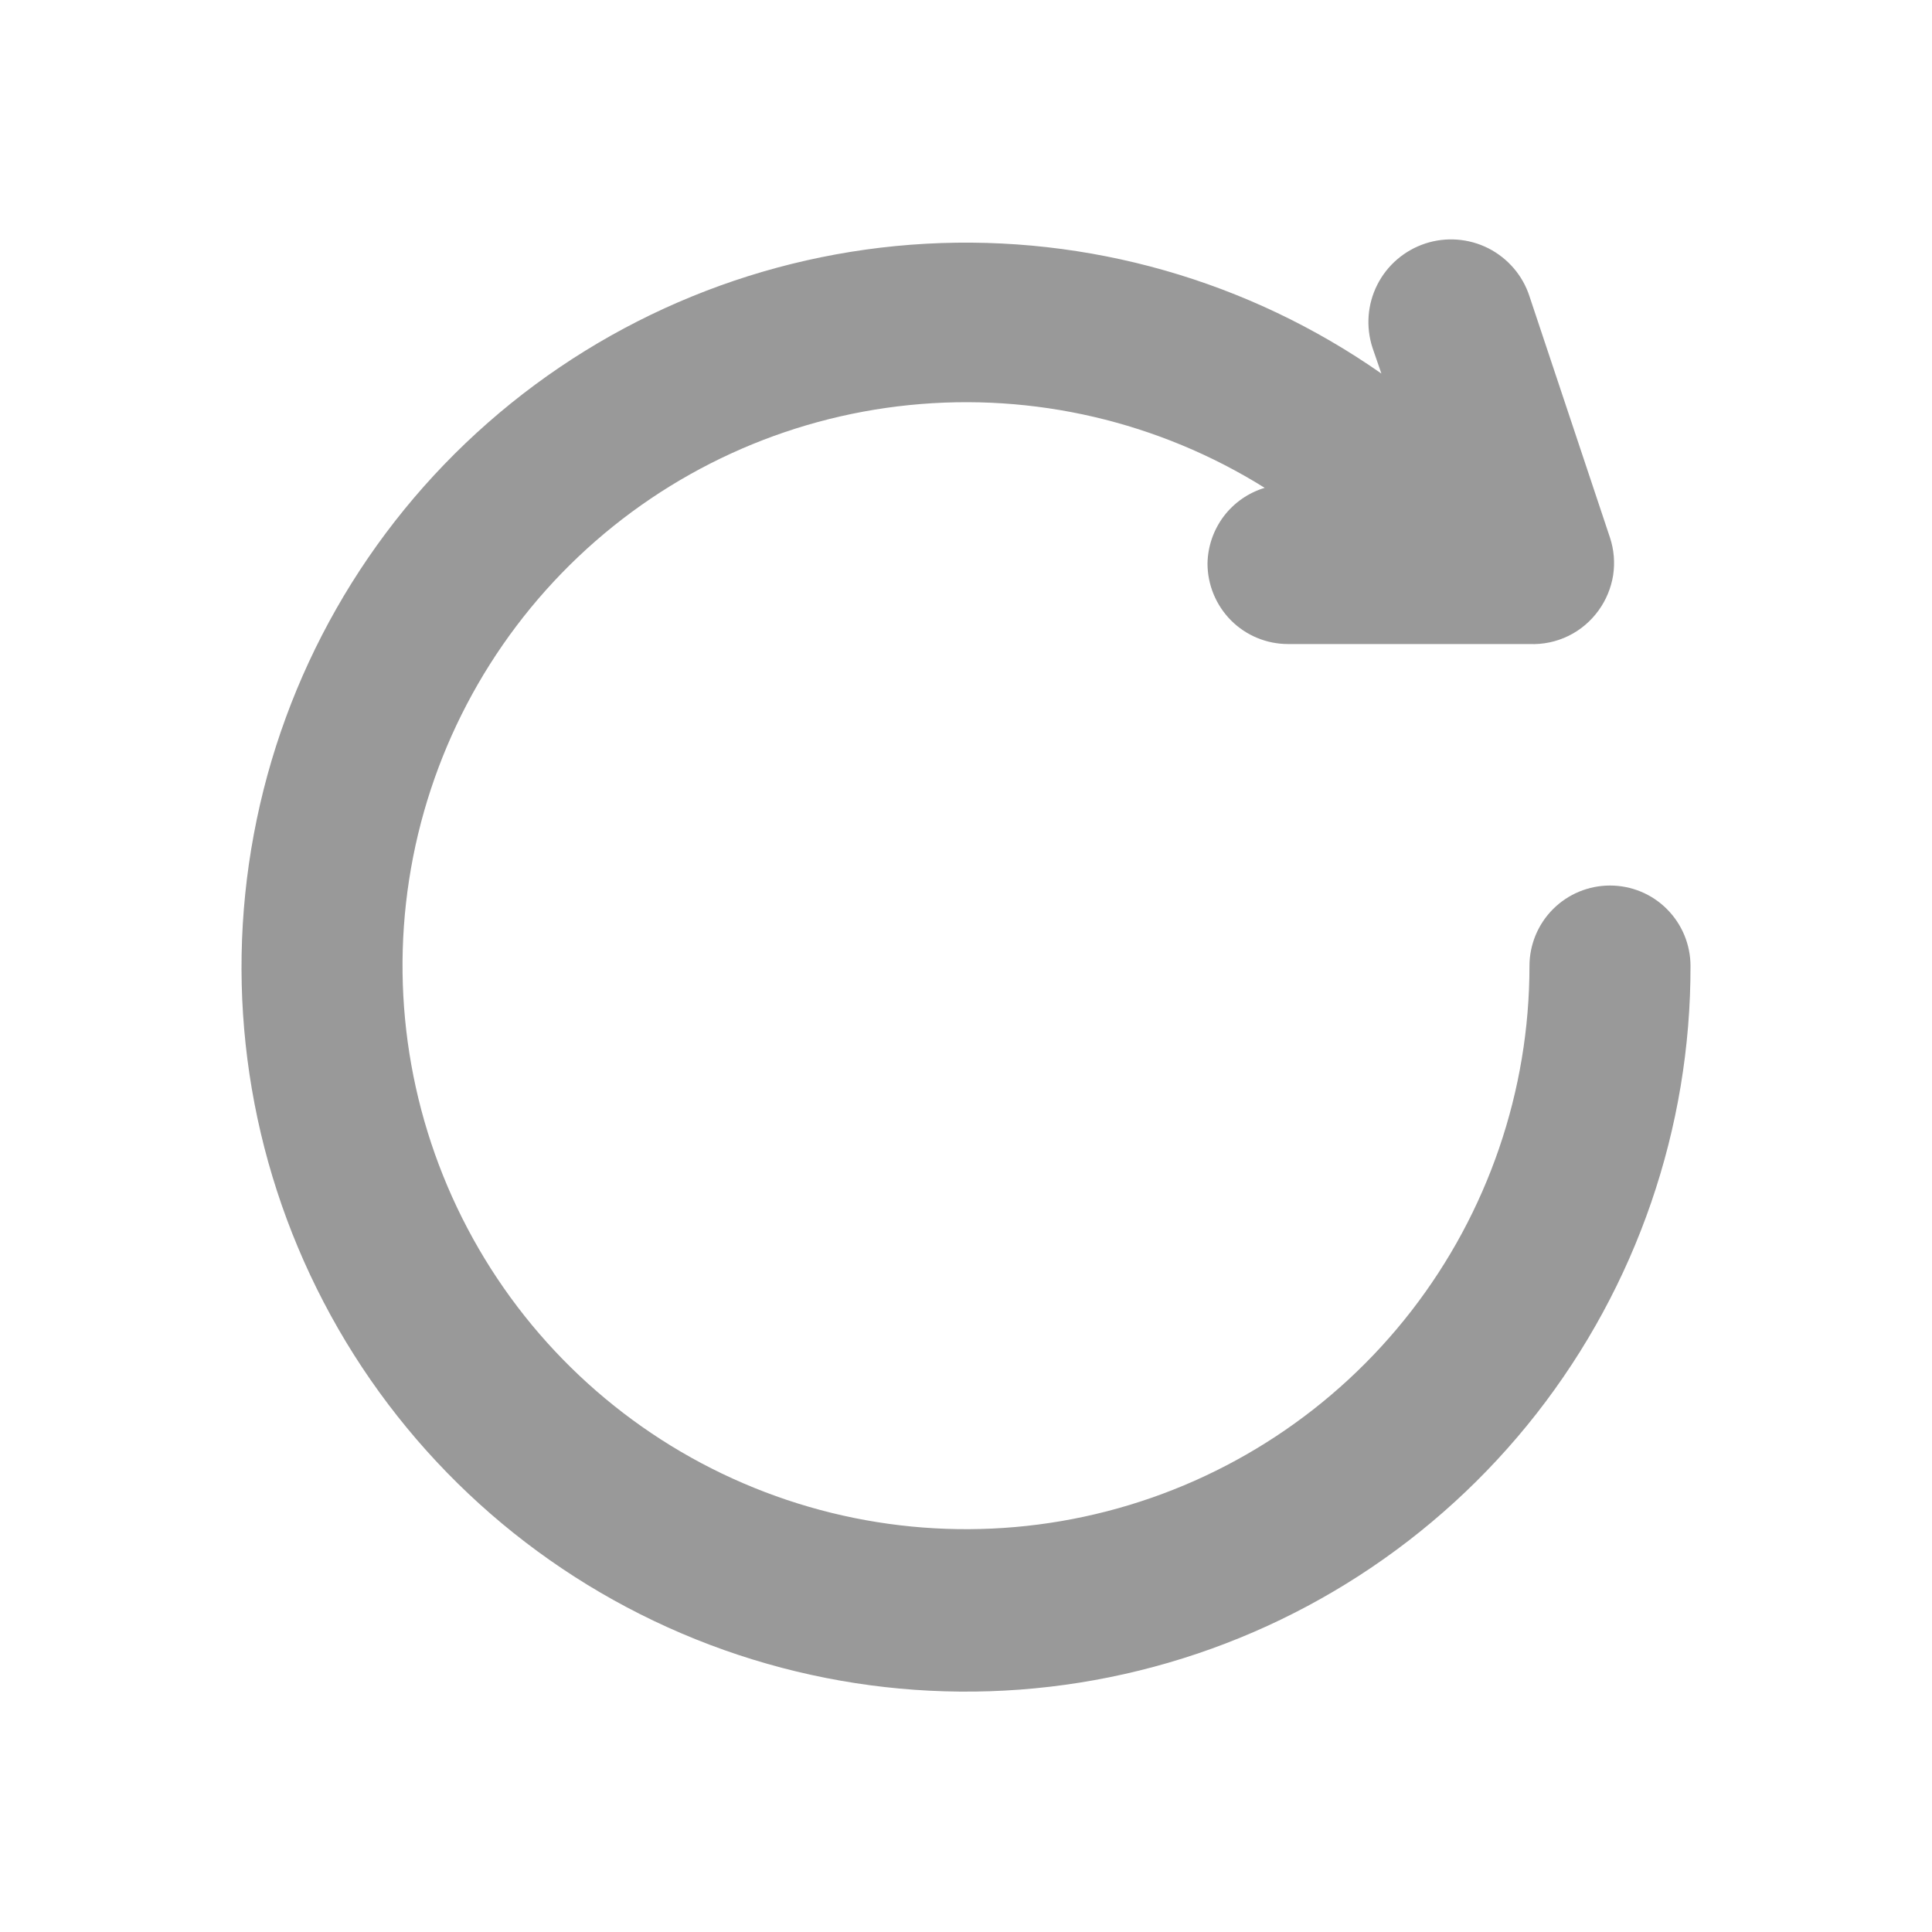 <svg width="20" height="20" viewBox="0 0 20 20" fill="none" xmlns="http://www.w3.org/2000/svg">
<path d="M17.5 10C17.503 11.679 16.941 13.311 15.906 14.634C14.871 15.956 13.422 16.893 11.792 17.294C10.161 17.696 8.443 17.538 6.912 16.846C5.382 16.155 4.127 14.97 3.351 13.481C2.574 11.992 2.319 10.285 2.628 8.634C2.936 6.983 3.789 5.484 5.051 4.376C6.313 3.268 7.911 2.615 9.588 2.523C11.265 2.431 12.924 2.904 14.3 3.867L14.208 3.6C14.138 3.384 14.155 3.15 14.258 2.947C14.36 2.745 14.539 2.592 14.754 2.521C14.97 2.45 15.204 2.468 15.407 2.57C15.609 2.673 15.763 2.851 15.833 3.067L16.667 5.567C16.708 5.692 16.719 5.825 16.699 5.956C16.678 6.086 16.627 6.21 16.55 6.317C16.469 6.43 16.361 6.522 16.236 6.583C16.111 6.644 15.973 6.673 15.833 6.667H13.333C13.112 6.667 12.9 6.579 12.744 6.423C12.588 6.266 12.5 6.054 12.5 5.833C12.503 5.657 12.562 5.486 12.668 5.345C12.775 5.204 12.923 5.101 13.092 5.05C11.995 4.365 10.703 4.063 9.416 4.193C8.13 4.322 6.923 4.875 5.986 5.764C5.048 6.654 4.432 7.83 4.235 9.108C4.038 10.385 4.271 11.692 4.897 12.823C5.523 13.954 6.508 14.845 7.695 15.355C8.883 15.866 10.206 15.968 11.458 15.645C12.71 15.322 13.819 14.592 14.611 13.57C15.402 12.549 15.833 11.293 15.833 10C15.833 9.779 15.921 9.567 16.077 9.411C16.234 9.254 16.446 9.167 16.667 9.167C16.888 9.167 17.1 9.254 17.256 9.411C17.412 9.567 17.5 9.779 17.5 10Z" fill="#999999"/>
</svg>
